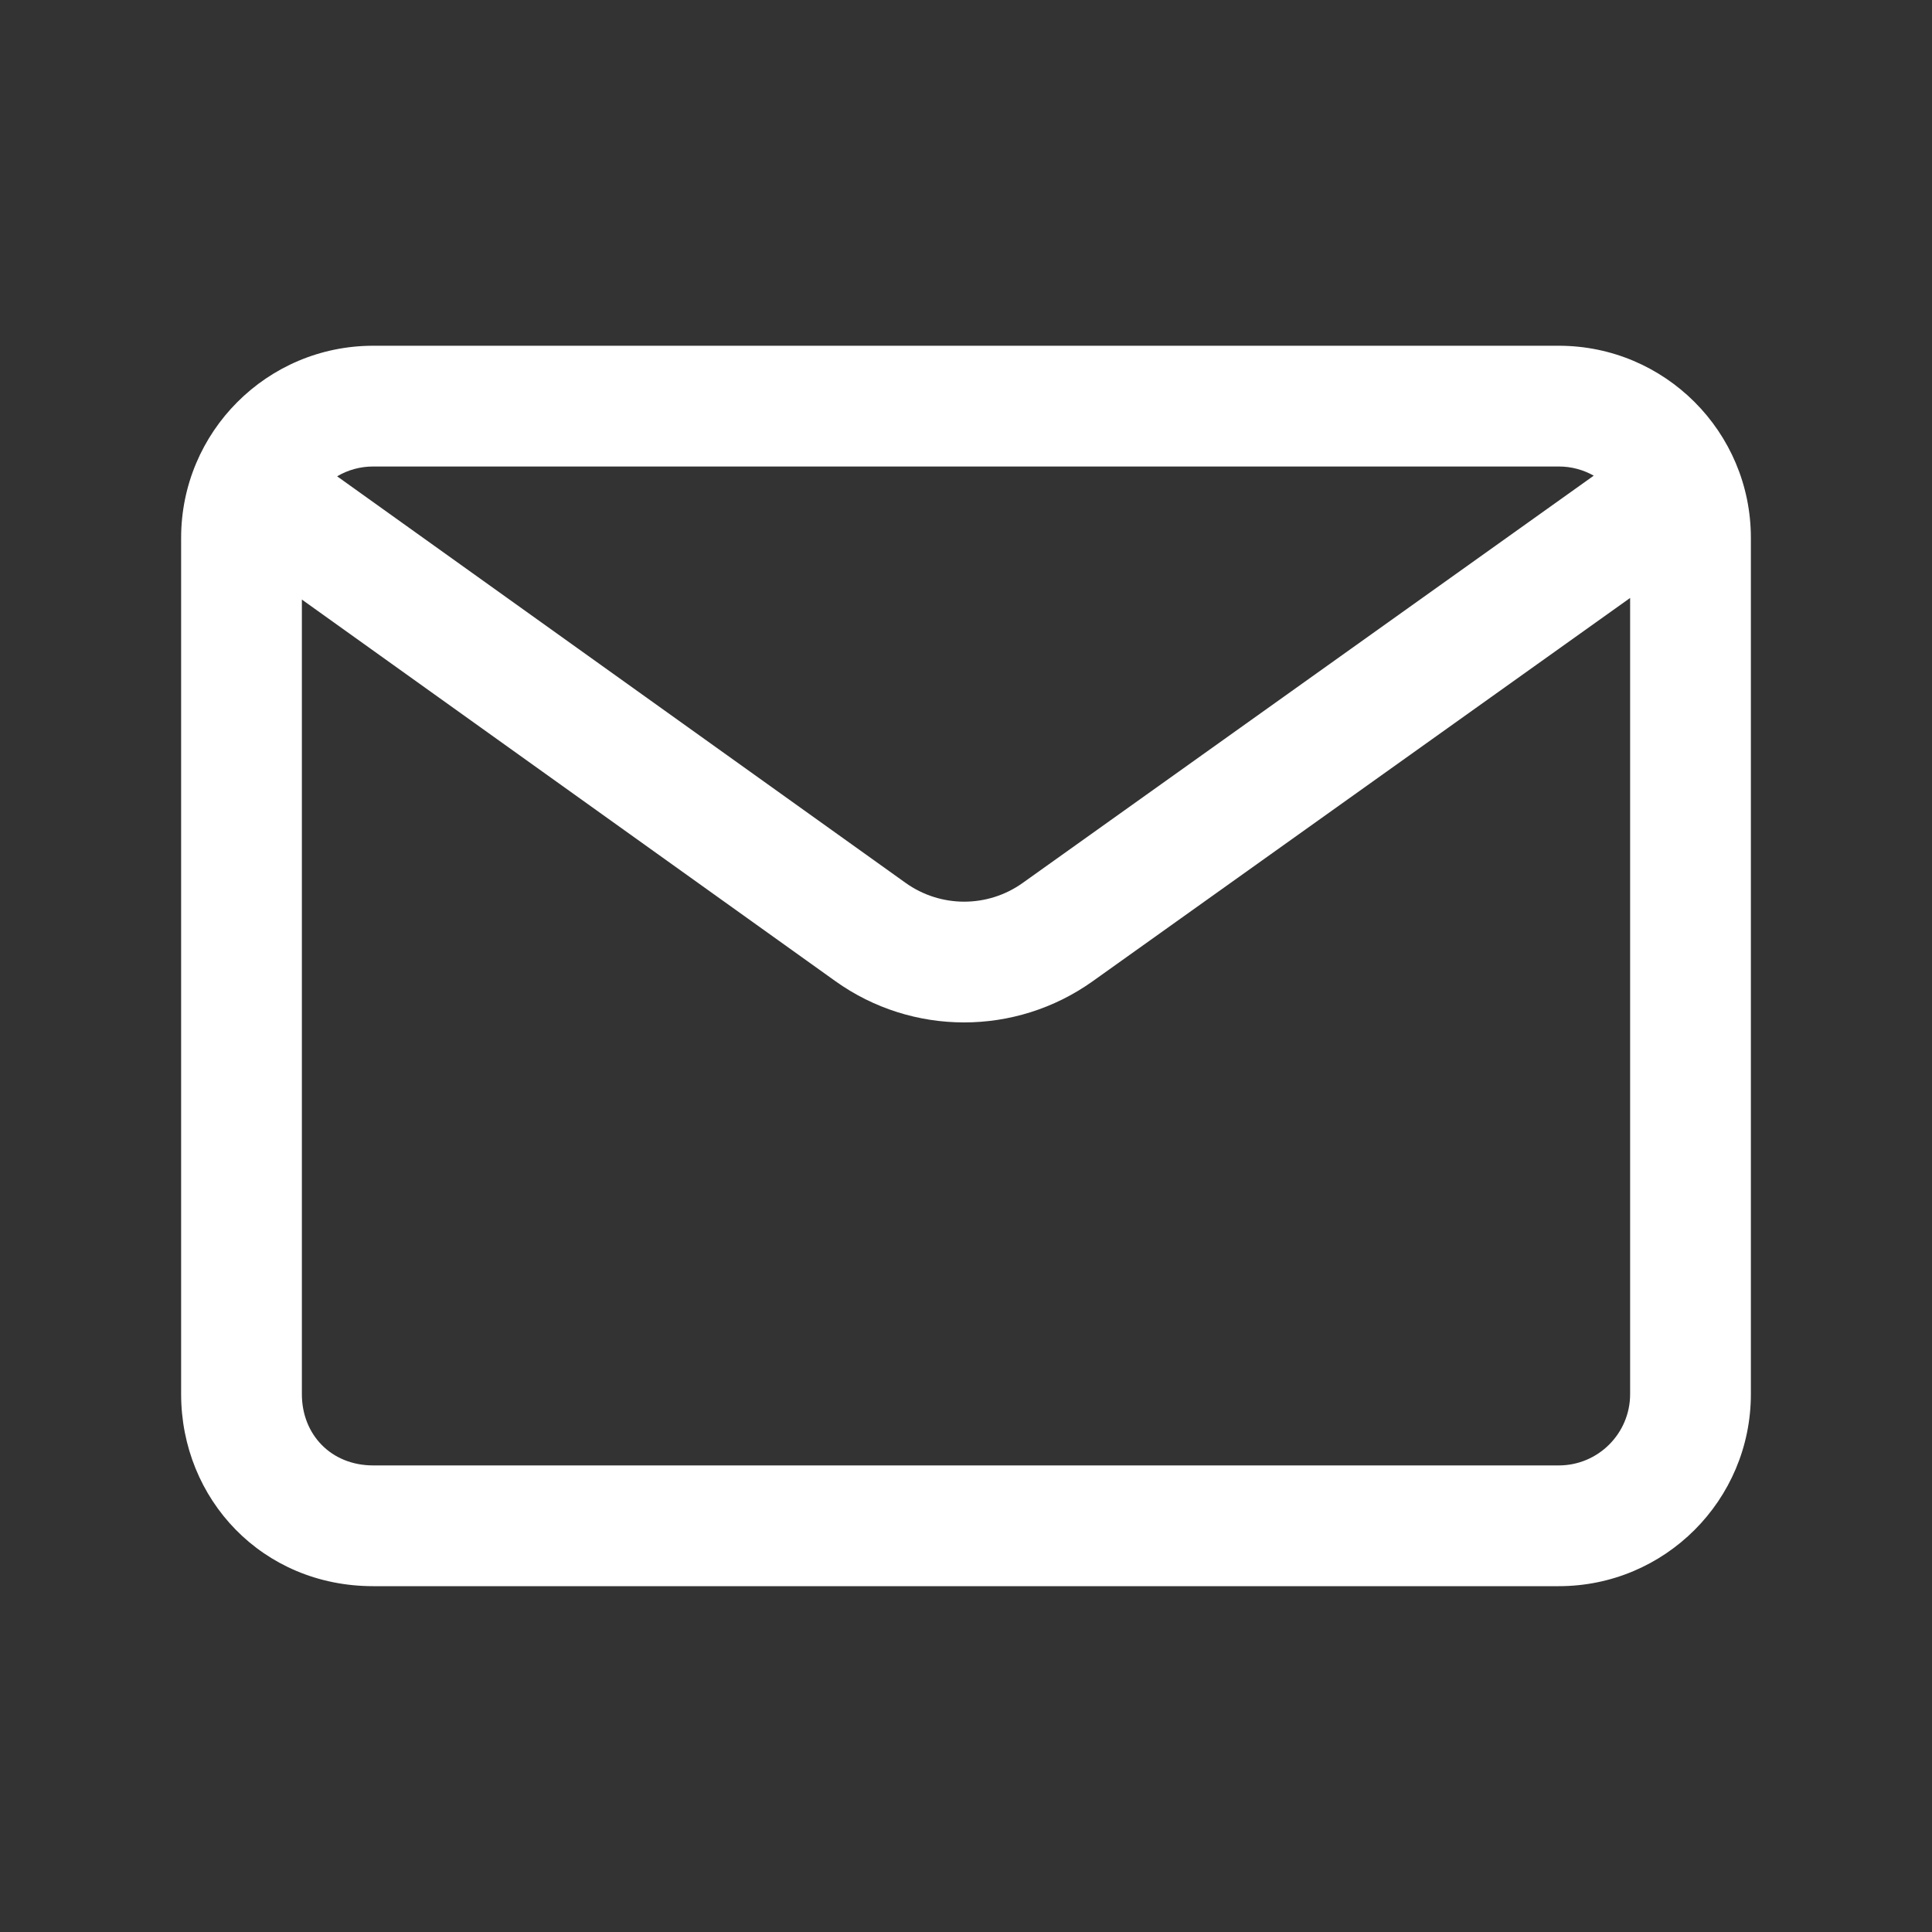 <?xml version="1.0" encoding="UTF-8"?> <svg xmlns="http://www.w3.org/2000/svg" width="24" height="24" viewBox="0 0 24 24" fill="none"><rect x="0" y="0" width="24" height="24" fill="#333333" stroke="none"/> <path fill-rule="evenodd" clip-rule="evenodd" d="M4.188 5.917C4.319 5.839 4.473 5.795 4.636 5.795H19.363C19.521 5.795 19.669 5.836 19.798 5.909L12.703 10.969C12.268 11.279 11.684 11.278 11.249 10.967L4.188 5.917ZM3.75 7.448V17.318C3.75 17.822 4.114 18.204 4.636 18.204H19.364C19.853 18.204 20.25 17.807 20.25 17.318V7.428L13.573 12.19L13.573 12.19C12.616 12.872 11.332 12.871 10.377 12.188L10.377 12.188L3.75 7.448ZM4.636 4.295C3.318 4.295 2.25 5.364 2.25 6.682V17.318C2.25 18.622 3.257 19.704 4.636 19.704H19.364C20.681 19.704 21.75 18.636 21.75 17.318V6.682C21.75 5.364 20.681 4.295 19.363 4.295H4.636Z" fill="white"></path> </svg> 
